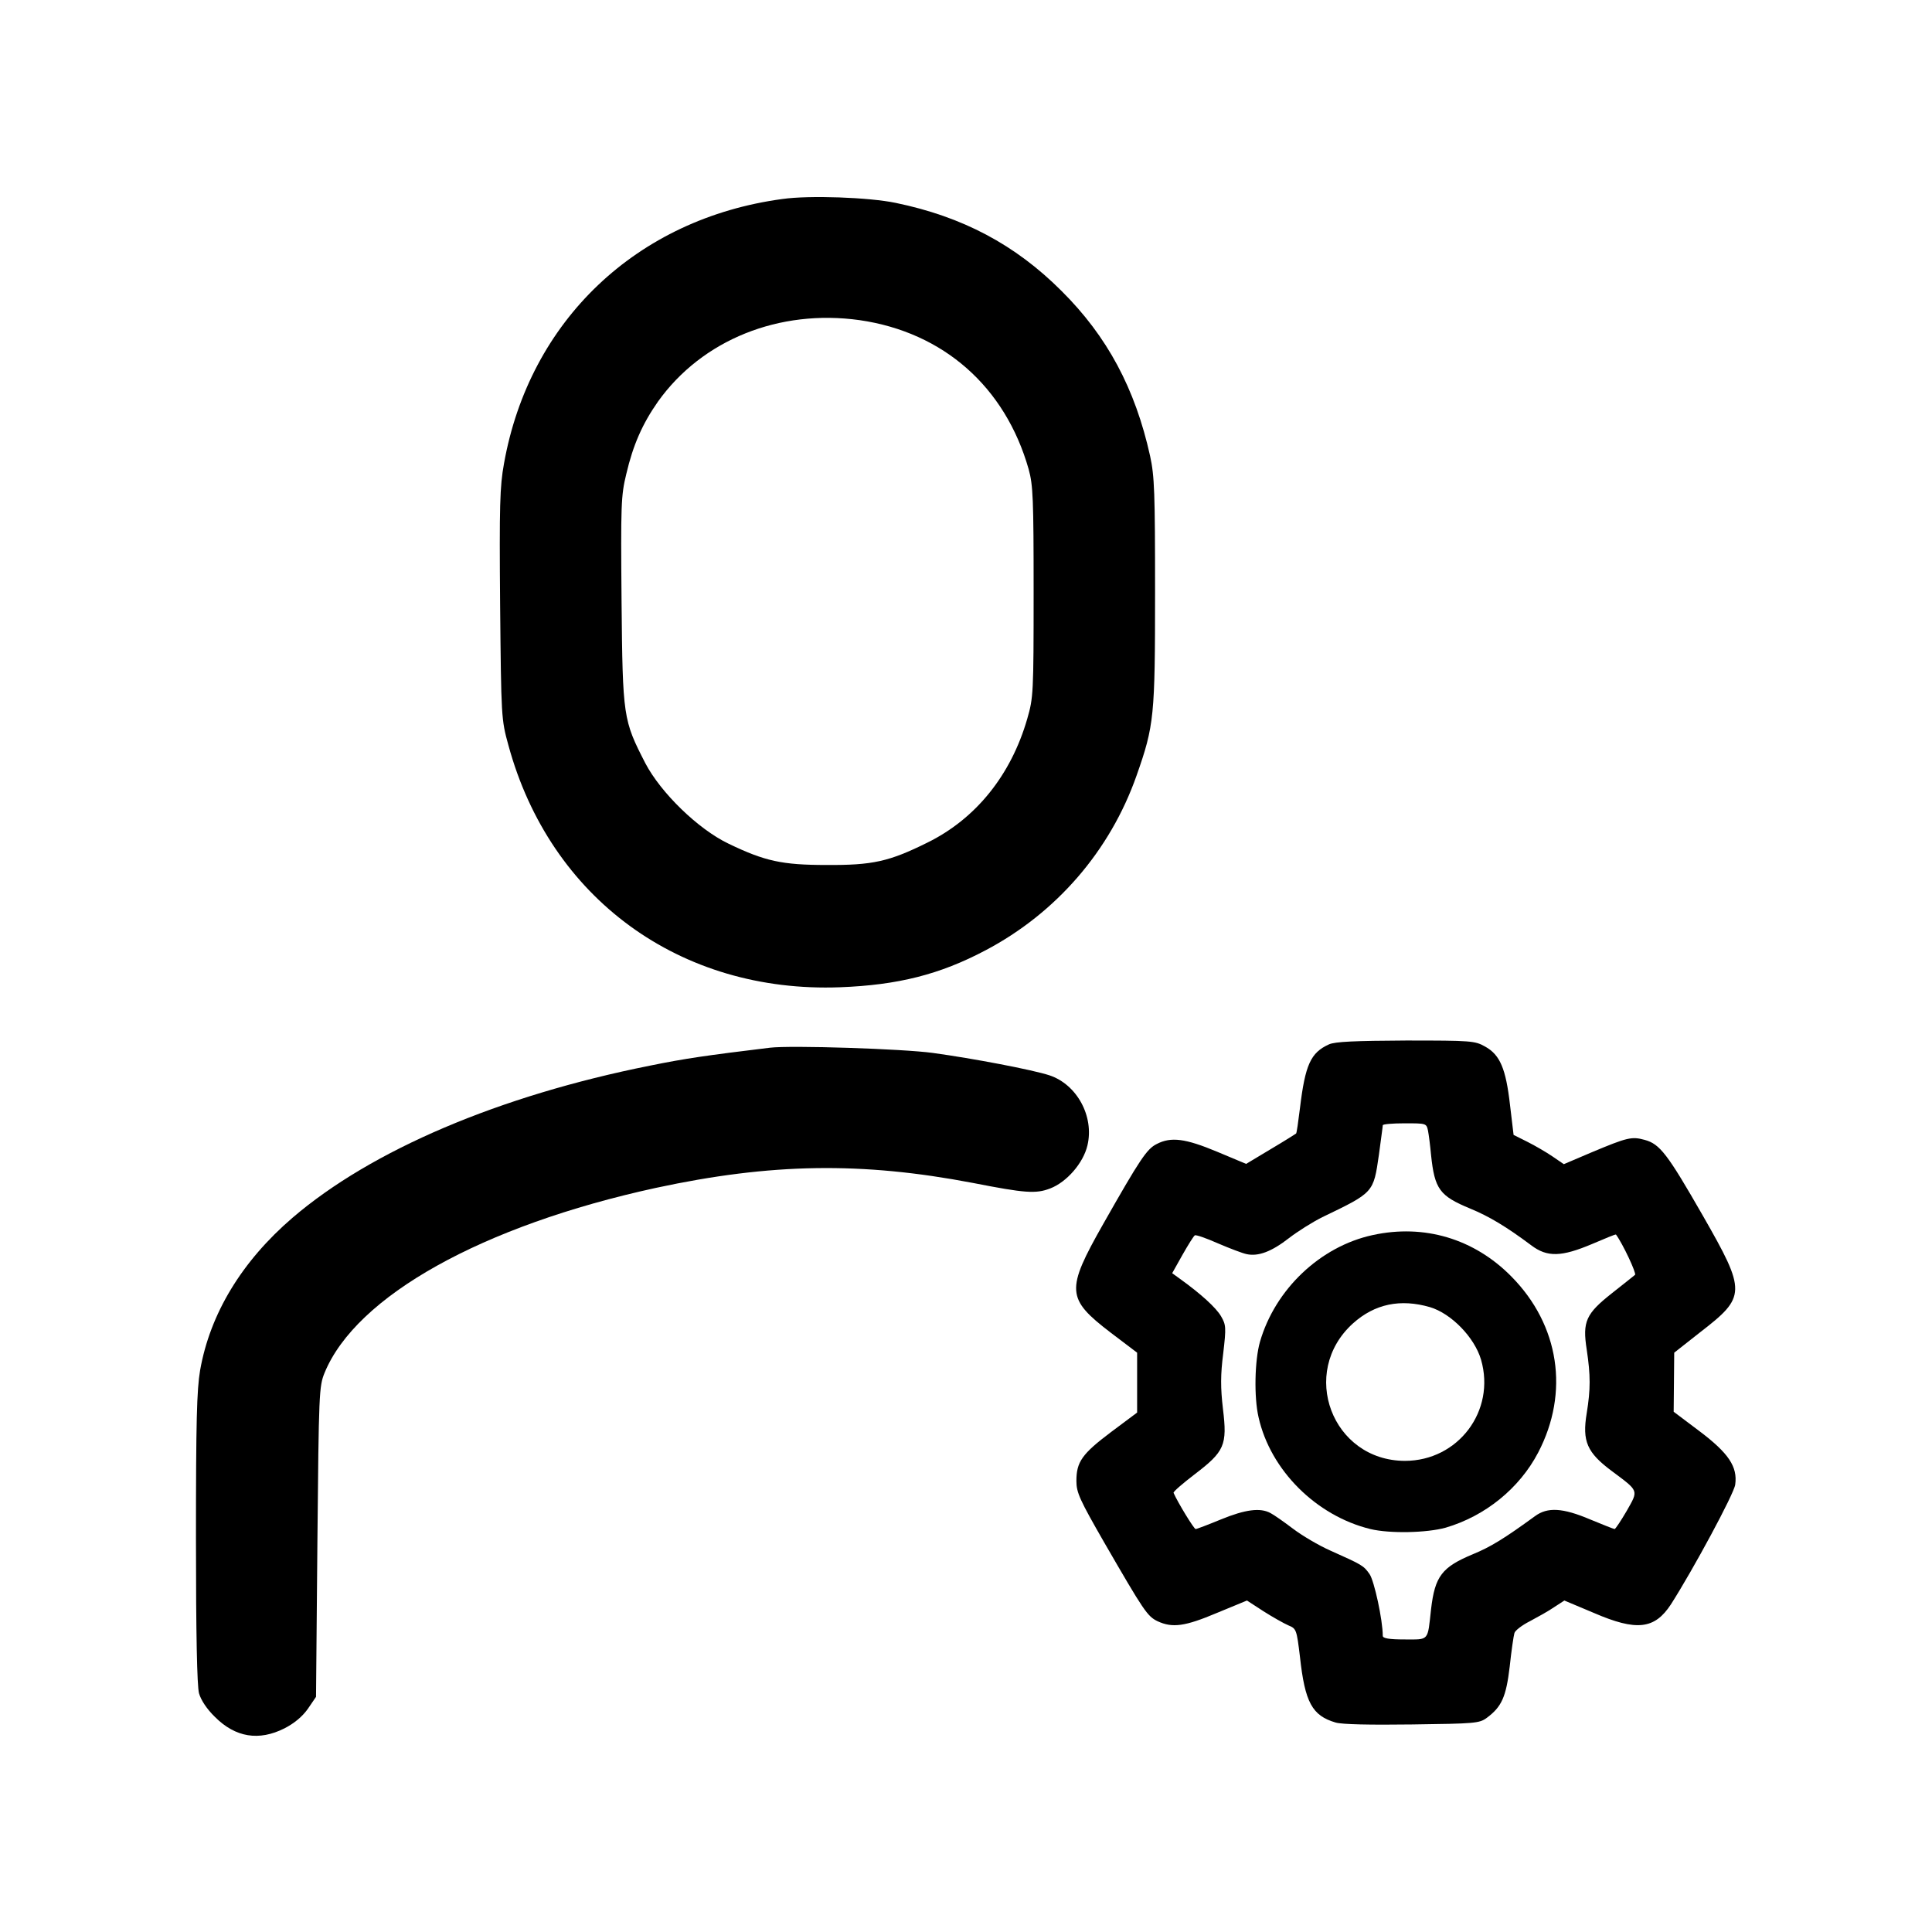 <?xml version="1.0" standalone="no"?>
<!DOCTYPE svg PUBLIC "-//W3C//DTD SVG 20010904//EN"
 "http://www.w3.org/TR/2001/REC-SVG-20010904/DTD/svg10.dtd">
<svg version="1.0" xmlns="http://www.w3.org/2000/svg"
 width="700pt" height="700pt" viewBox="0 0 700 700"
 preserveAspectRatio="xMidYMid meet">
<g transform="translate(0,700) scale(0.1,-0.1)"
fill="#000000" stroke="none">
<path d="M2835 6279 c-528 -71 -917 -441 -1009 -959 -15 -82 -17 -152 -14
-510 4 -409 4 -416 30 -510 151 -555 622 -899 1202 -877 209 8 361 46 527 134
256 135 451 360 547 633 64 182 67 214 67 665 0 360 -2 420 -18 493 -54 244
-155 433 -321 598 -168 168 -359 269 -601 319 -96 20 -313 28 -410 14z m280
-439 c303 -44 527 -241 612 -540 16 -58 18 -106 18 -445 0 -367 -1 -383 -23
-459 -59 -205 -187 -363 -362 -449 -139 -69 -199 -82 -365 -81 -162 0 -224 14
-355 77 -111 53 -246 185 -302 292 -80 156 -82 165 -86 586 -3 350 -2 383 17
461 25 107 59 183 115 263 160 224 439 336 731 295z"/>
<path d="M4815 3216 c-66 -30 -86 -73 -105 -231 -6 -49 -12 -91 -14 -92 -1 -1
-42 -27 -91 -56 l-90 -54 -105 44 c-115 48 -167 55 -219 28 -36 -18 -60 -54
-194 -290 -136 -240 -134 -270 28 -394 l95 -72 0 -108 0 -109 -95 -71 c-105
-79 -125 -108 -125 -177 0 -42 12 -68 101 -223 144 -249 156 -267 193 -285 54
-25 99 -19 215 30 l109 45 60 -39 c33 -21 74 -44 90 -51 29 -12 30 -15 42
-114 18 -165 44 -213 129 -238 23 -7 125 -9 278 -7 227 3 243 4 270 24 54 40
70 76 83 186 6 57 14 111 17 121 2 9 28 29 56 43 28 15 68 37 88 51 l37 24
107 -45 c155 -67 220 -59 279 31 80 125 229 401 233 434 9 65 -24 114 -130
194 l-93 70 1 107 1 107 94 74 c167 129 168 146 10 422 -129 225 -156 260
-211 275 -47 13 -63 9 -192 -45 l-101 -43 -41 28 c-22 15 -63 39 -91 53 l-50
25 -13 109 c-15 131 -36 181 -90 211 -37 21 -50 22 -287 22 -185 -1 -257 -4
-279 -14z m359 -313 c3 -16 8 -55 11 -88 13 -124 31 -148 142 -194 68 -28 130
-65 221 -133 58 -44 110 -42 221 5 47 20 85 36 86 34 25 -34 75 -141 69 -146
-5 -4 -42 -34 -83 -66 -95 -75 -108 -103 -92 -205 14 -94 14 -143 0 -230 -17
-102 1 -143 91 -210 99 -74 97 -68 54 -144 -21 -36 -41 -66 -44 -66 -3 0 -43
16 -89 35 -99 42 -154 45 -199 12 -114 -83 -162 -112 -225 -138 -113 -47 -138
-80 -152 -199 -13 -118 -6 -110 -96 -110 -56 0 -79 4 -79 13 0 57 -31 200 -48
224 -22 31 -26 33 -142 85 -41 18 -102 54 -135 79 -33 25 -70 51 -82 57 -37
20 -91 13 -179 -23 -46 -19 -88 -35 -92 -35 -6 0 -64 95 -80 131 -2 4 33 34
76 67 109 83 119 106 103 237 -9 77 -9 124 1 202 11 94 10 103 -8 134 -18 31
-73 81 -148 135 l-29 21 37 66 c21 37 41 69 45 71 4 3 41 -10 84 -29 42 -18
89 -36 104 -39 42 -9 90 9 153 58 31 24 85 58 121 76 187 90 185 88 205 226 7
54 14 102 14 107 0 4 36 7 79 7 79 0 79 0 85 -27z"/>
<path d="M4973 2525 c-189 -41 -353 -196 -408 -387 -19 -67 -22 -200 -5 -273
43 -192 209 -357 405 -405 71 -17 205 -14 273 5 143 42 267 142 335 272 114
218 77 462 -97 638 -135 137 -316 191 -503 150z m208 -261 c77 -23 161 -109
185 -190 54 -186 -83 -367 -276 -367 -264 1 -384 321 -188 498 79 71 172 90
279 59z"/>
<path d="M2790 3204 c-231 -28 -307 -39 -435 -65 -546 -109 -1009 -306 -1295
-551 -184 -158 -299 -348 -335 -553 -12 -71 -15 -185 -15 -609 0 -350 4 -534
11 -561 7 -25 29 -58 58 -86 74 -74 159 -88 252 -41 35 18 64 42 84 70 l30 44
5 561 c5 541 6 564 26 613 114 278 571 533 1200 670 418 90 746 95 1149 18
189 -37 228 -40 280 -20 60 23 120 92 135 156 25 105 -38 221 -138 254 -61 20
-276 61 -422 81 -109 15 -514 28 -590 19z"/>
</g>
</svg>
